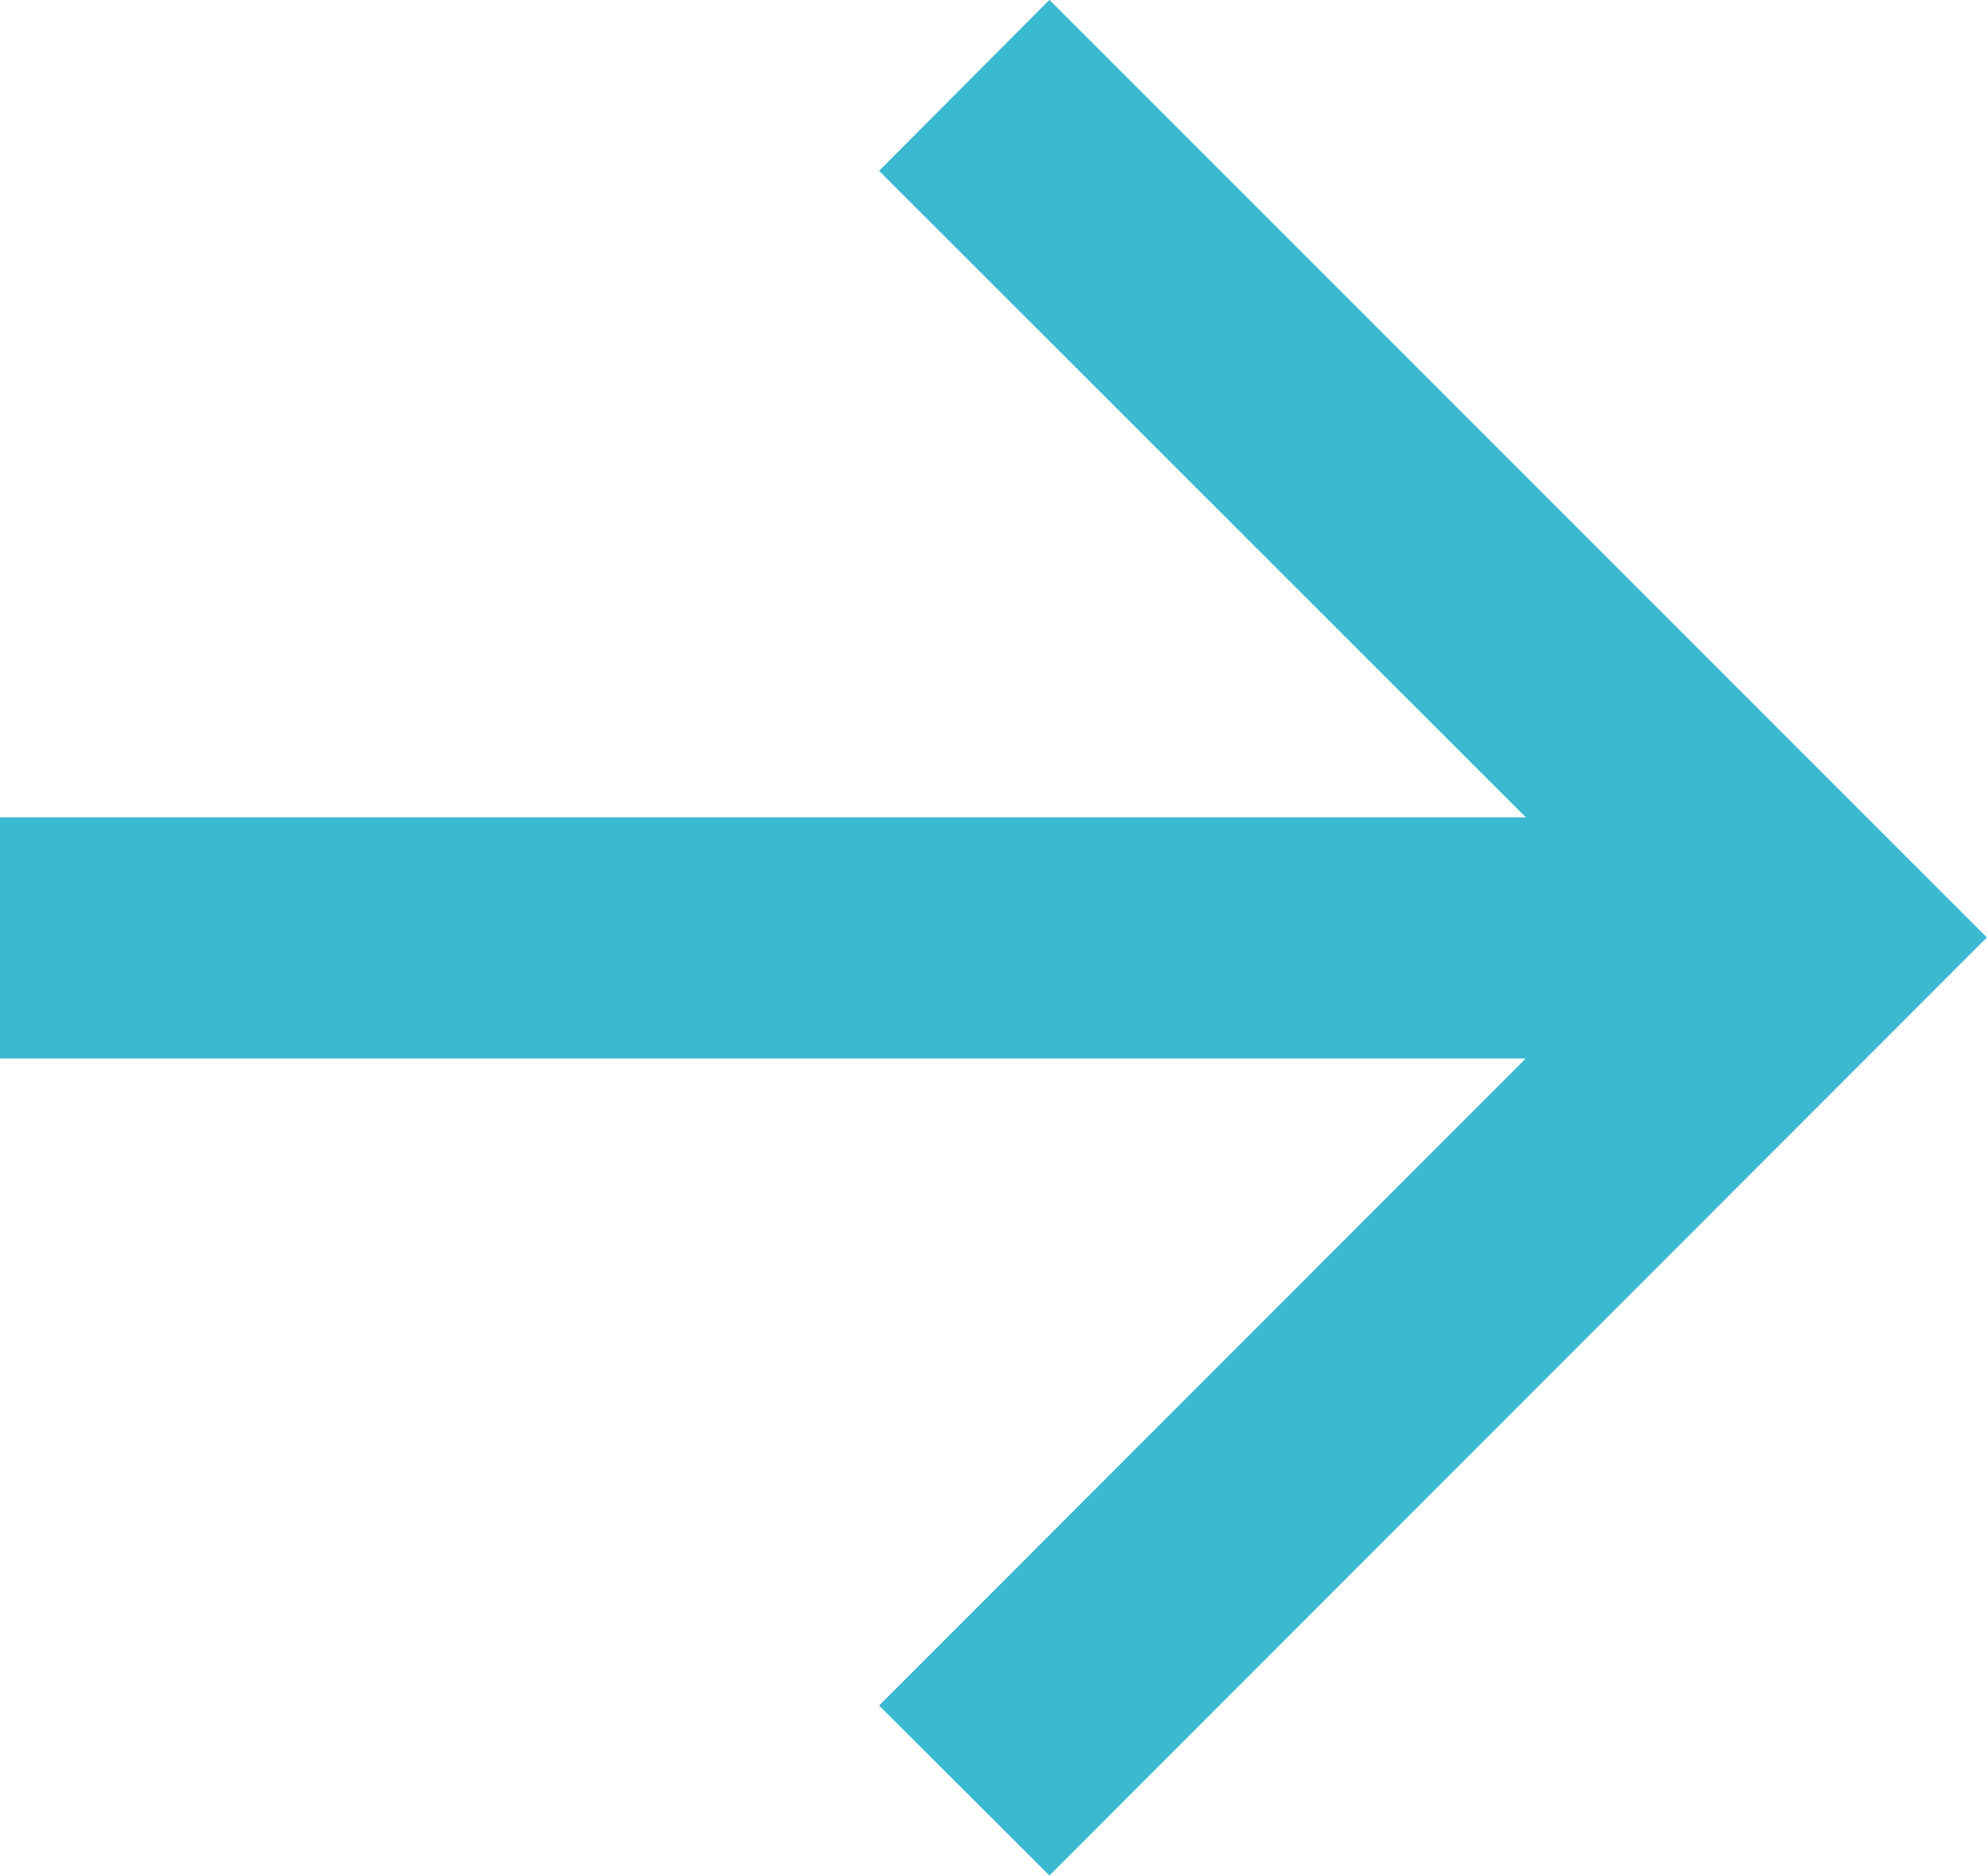 <svg id="コンポーネント_69_7" data-name="コンポーネント 69 – 7" xmlns="http://www.w3.org/2000/svg" width="16.484" height="15.559" viewBox="0 0 16.484 15.559">
  <path id="合体_64" data-name="合体 64" d="M-2247.706-16745.648l5.364-5.367H-2255v-2h12.66l-5.366-5.363,1.413-1.418,7.777,7.777-7.777,7.781Z" transform="translate(2254.999 16759.795)" fill="#3ab9d1"/>
</svg>
